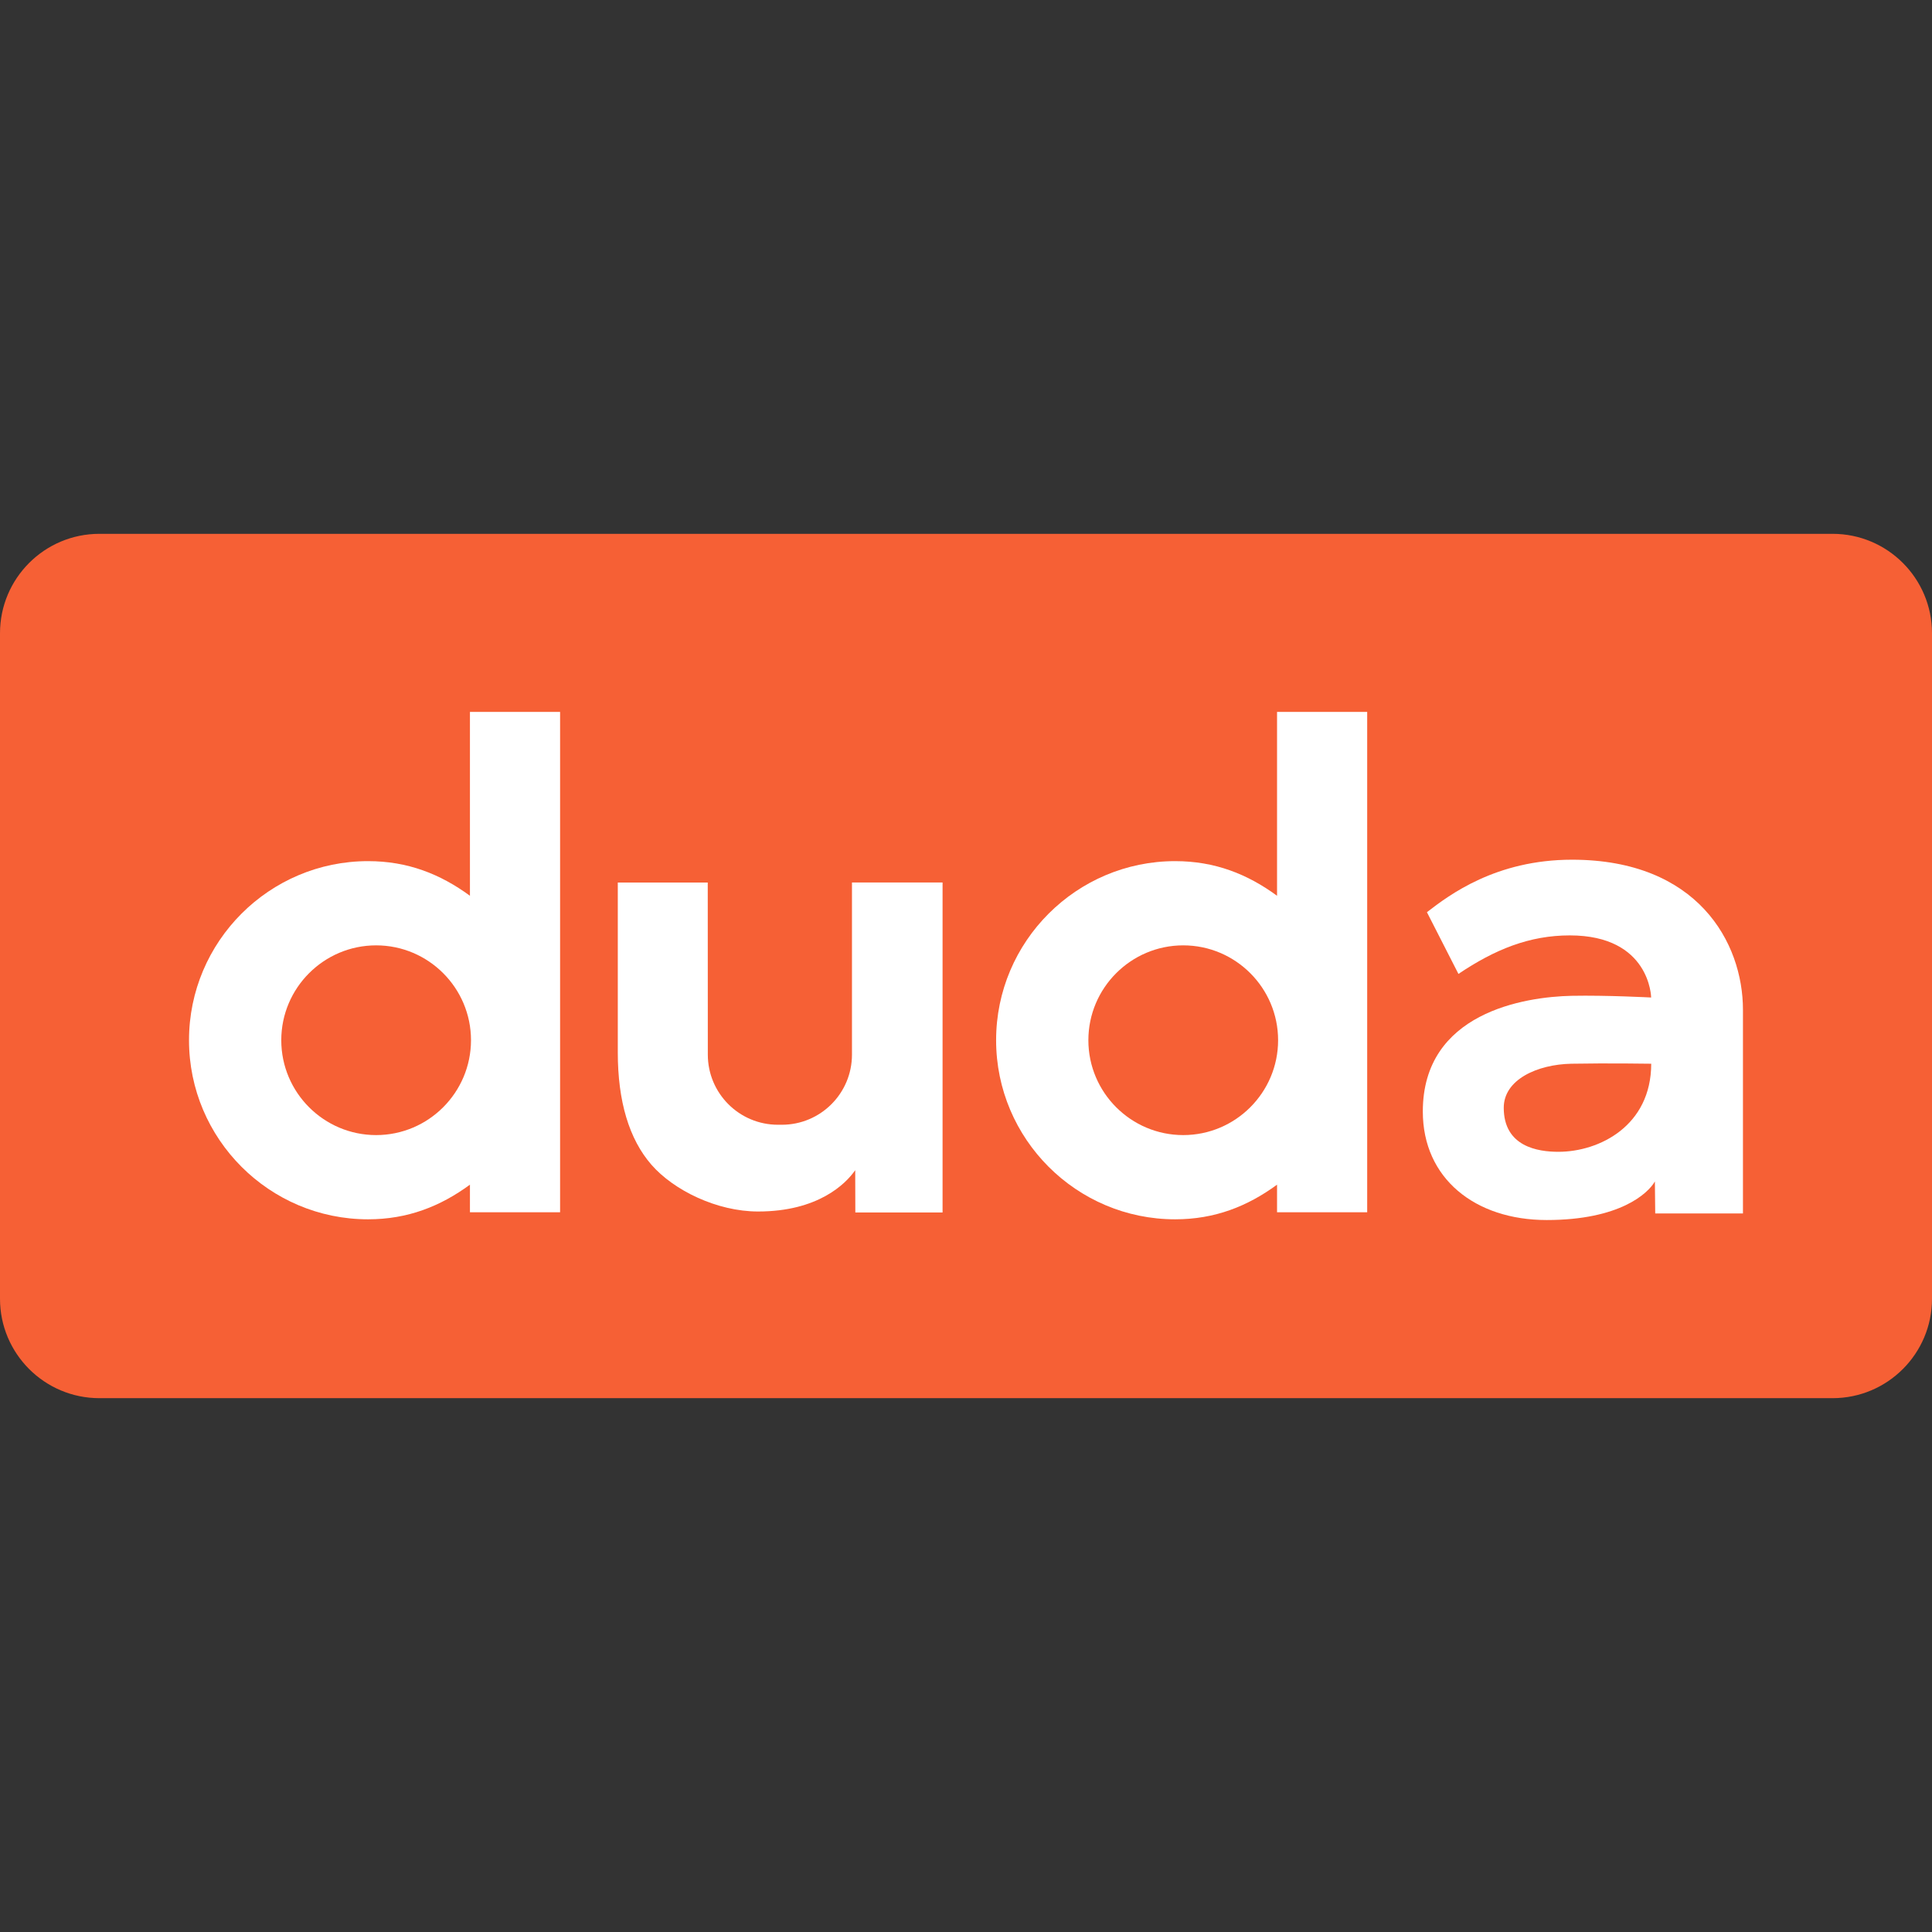 <?xml version="1.0" encoding="utf-8"?>
<!-- Generator: Adobe Illustrator 27.6.1, SVG Export Plug-In . SVG Version: 6.00 Build 0)  -->
<svg version="1.1" id="Layer_1" xmlns="http://www.w3.org/2000/svg" xmlns:xlink="http://www.w3.org/1999/xlink" x="0px" y="0px"
	 viewBox="0 0 512 512" style="enable-background:new 0 0 512 512;" xml:space="preserve">
<rect x="0" y="0" width="512" height="512" fill="#333333" stroke="none"/>
<style type="text/css">
	.st0{fill:#F66035;}
	.st1{fill:#FFFFFF;}
</style>
<g>
	<path class="st0" d="M485.65,370.53H26.35C11.8,370.53,0,358.73,0,344.18V167.82c0-14.55,11.8-26.35,26.35-26.35h459.3
		c14.55,0,26.35,11.8,26.35,26.35v176.36C512,358.73,500.2,370.53,485.65,370.53z"/>
	<g>
		<path class="st1" d="M338.43,188.67v48.72c-7.86-5.77-16.52-9.18-26.99-9.18c-26.17,0-47.46,21.29-47.46,47.46
			s21.29,47.46,47.46,47.46c10.47,0,19.13-3.42,26.99-9.18v7.31h23.89v-132.6H338.43z M313.57,300.81
			c-13.86,0-25.14-11.28-25.14-25.14c0-13.86,11.28-25.14,25.14-25.14s25.14,11.28,25.14,25.14
			C338.71,289.53,327.43,300.81,313.57,300.81z"/>
		<path class="st1" d="M124.54,188.67v48.72c-7.86-5.77-16.52-9.18-26.99-9.18c-26.17,0-47.46,21.29-47.46,47.46
			s21.29,47.46,47.46,47.46c10.47,0,19.13-3.42,26.99-9.18v7.31h23.89v-132.6H124.54z M99.68,300.81
			c-13.86,0-25.14-11.28-25.14-25.14c0-13.86,11.28-25.14,25.14-25.14c13.86,0,25.14,11.28,25.14,25.14
			C124.81,289.53,113.54,300.81,99.68,300.81z"/>
		<path class="st1" d="M378.15,241.74l8.35,16.36c9.68-6.51,18.84-10.21,29.51-10.21c21.35,0,21.56,16.46,21.56,16.46
			s-11.76-0.63-21.07-0.45c-12.48,0.27-39.44,4.43-39.44,30.66c0,17.73,13.84,28.76,32.83,28.76c19.36,0,26.86-7.06,28.67-10.22
			l0.09,8.48h23.25v-53.98c0-17.82-12.03-39.77-45.32-39.77C396.43,227.85,384.12,237.13,378.15,241.74z M412.98,305.24
			c-5.43,0-14.47-1.36-14.47-11.67c0-7.51,8.95-11.49,17.91-11.67c9.68-0.18,21.17,0,21.17,0
			C437.58,298.36,423.83,305.24,412.98,305.24z"/>
		<path class="st1" d="M187.58,279.48c0,10.27,8.32,18.59,18.59,18.59h1.02c10.27,0,18.59-8.32,18.59-18.59c0-11.77,0-45.61,0-45.61
			h24.01v87.45h-23.12l-0.03-11.21c-2.53,3.65-9.87,10.95-25.74,10.95c-10.88,0-22.34-5.59-28.28-12.41
			c-5.9-6.78-8.9-16.79-8.9-29.76v-45.01h23.84L187.58,279.48L187.58,279.48z"/>
	</g>
</g>
</svg>
